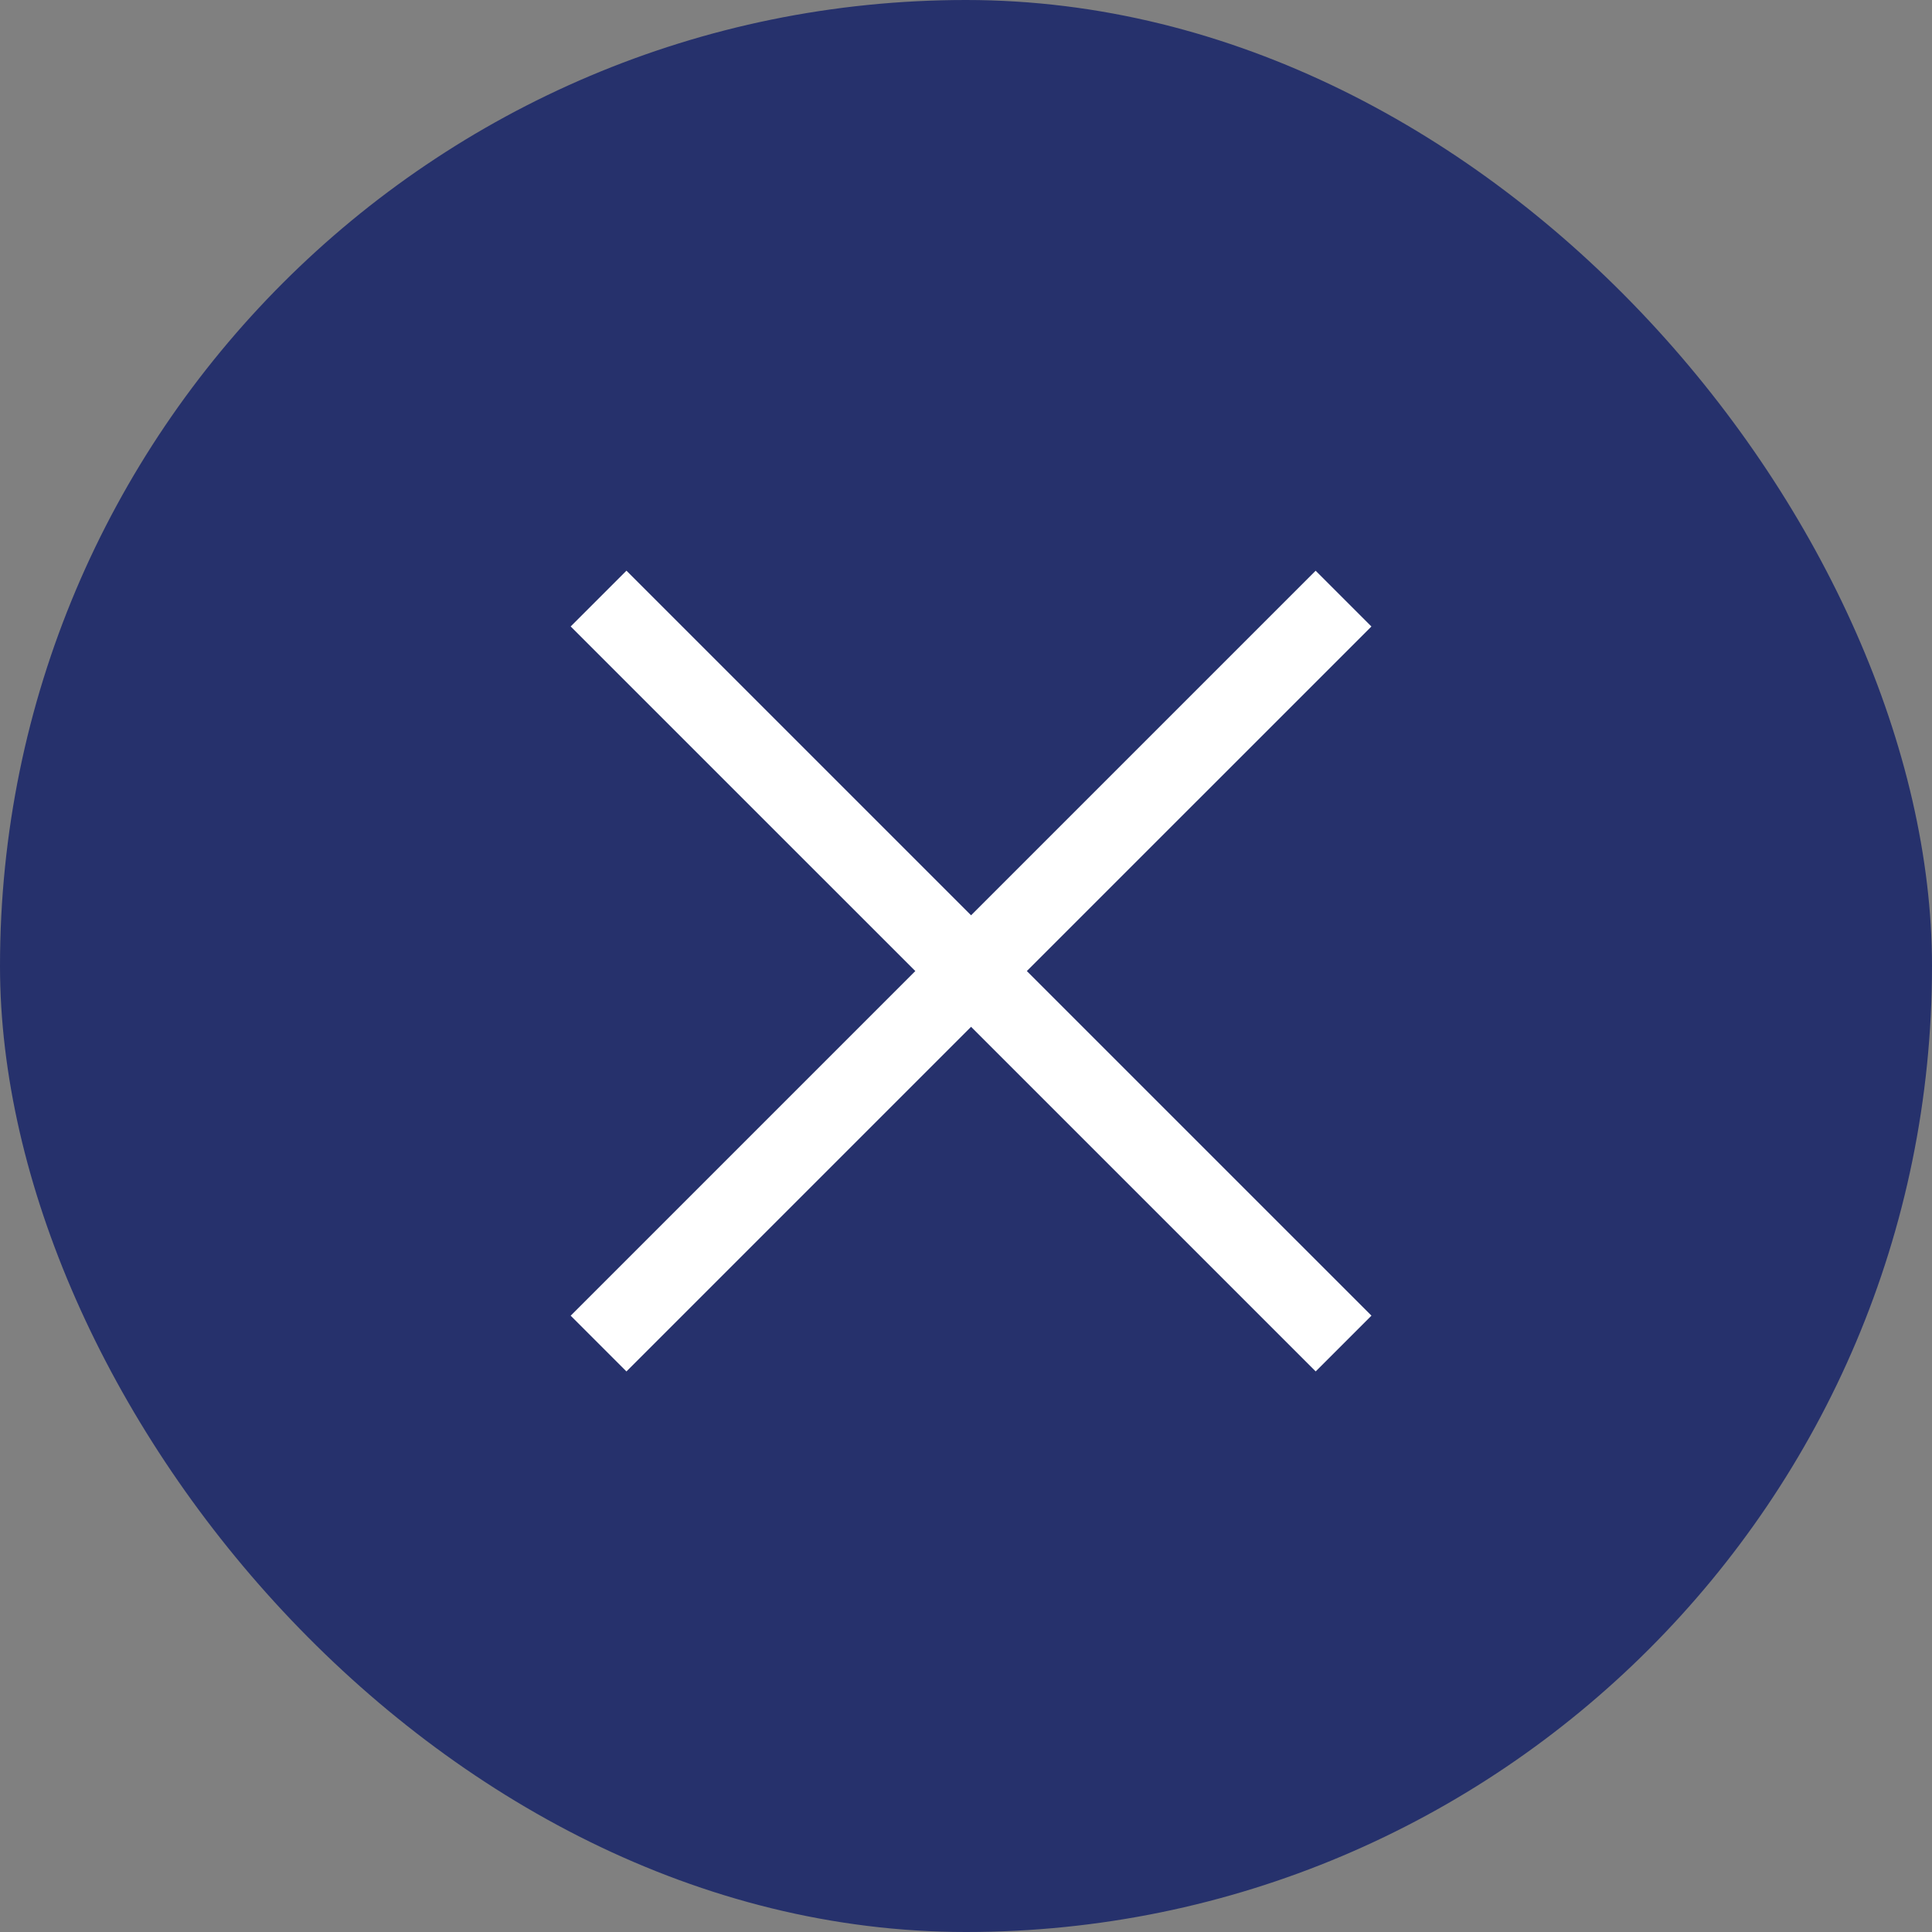 <svg xmlns="http://www.w3.org/2000/svg" width="49" height="49" viewBox="0 0 49 49">
  <rect x="0" y="0" width="49" height="49" fill="#808080" stroke="none"/>
  <g id="グループ_2704" data-name="グループ 2704" transform="translate(-1276 -166)">
    <g id="グループ_529" data-name="グループ 529" transform="translate(3.093 -41.907)">
      <rect id="長方形_2574" data-name="長方形 2574" width="49" height="49" rx="24.5" transform="translate(1272.907 207.907)" fill="#26316c"/>
      <g id="グループ_507" data-name="グループ 507" transform="translate(1288.088 223.088)">
        <path id="パス_2275" data-name="パス 2275" d="M6993.737,2289.914l18.895,18.894" transform="translate(-6993.737 -2289.914)" fill="none" stroke="#fff" stroke-width="2"/>
        <path id="パス_2276" data-name="パス 2276" d="M0,0,18.894,18.894" transform="translate(0 18.895) rotate(-90)" fill="none" stroke="#fff" stroke-width="2"/>
      </g>
    </g>
  </g>
</svg>
